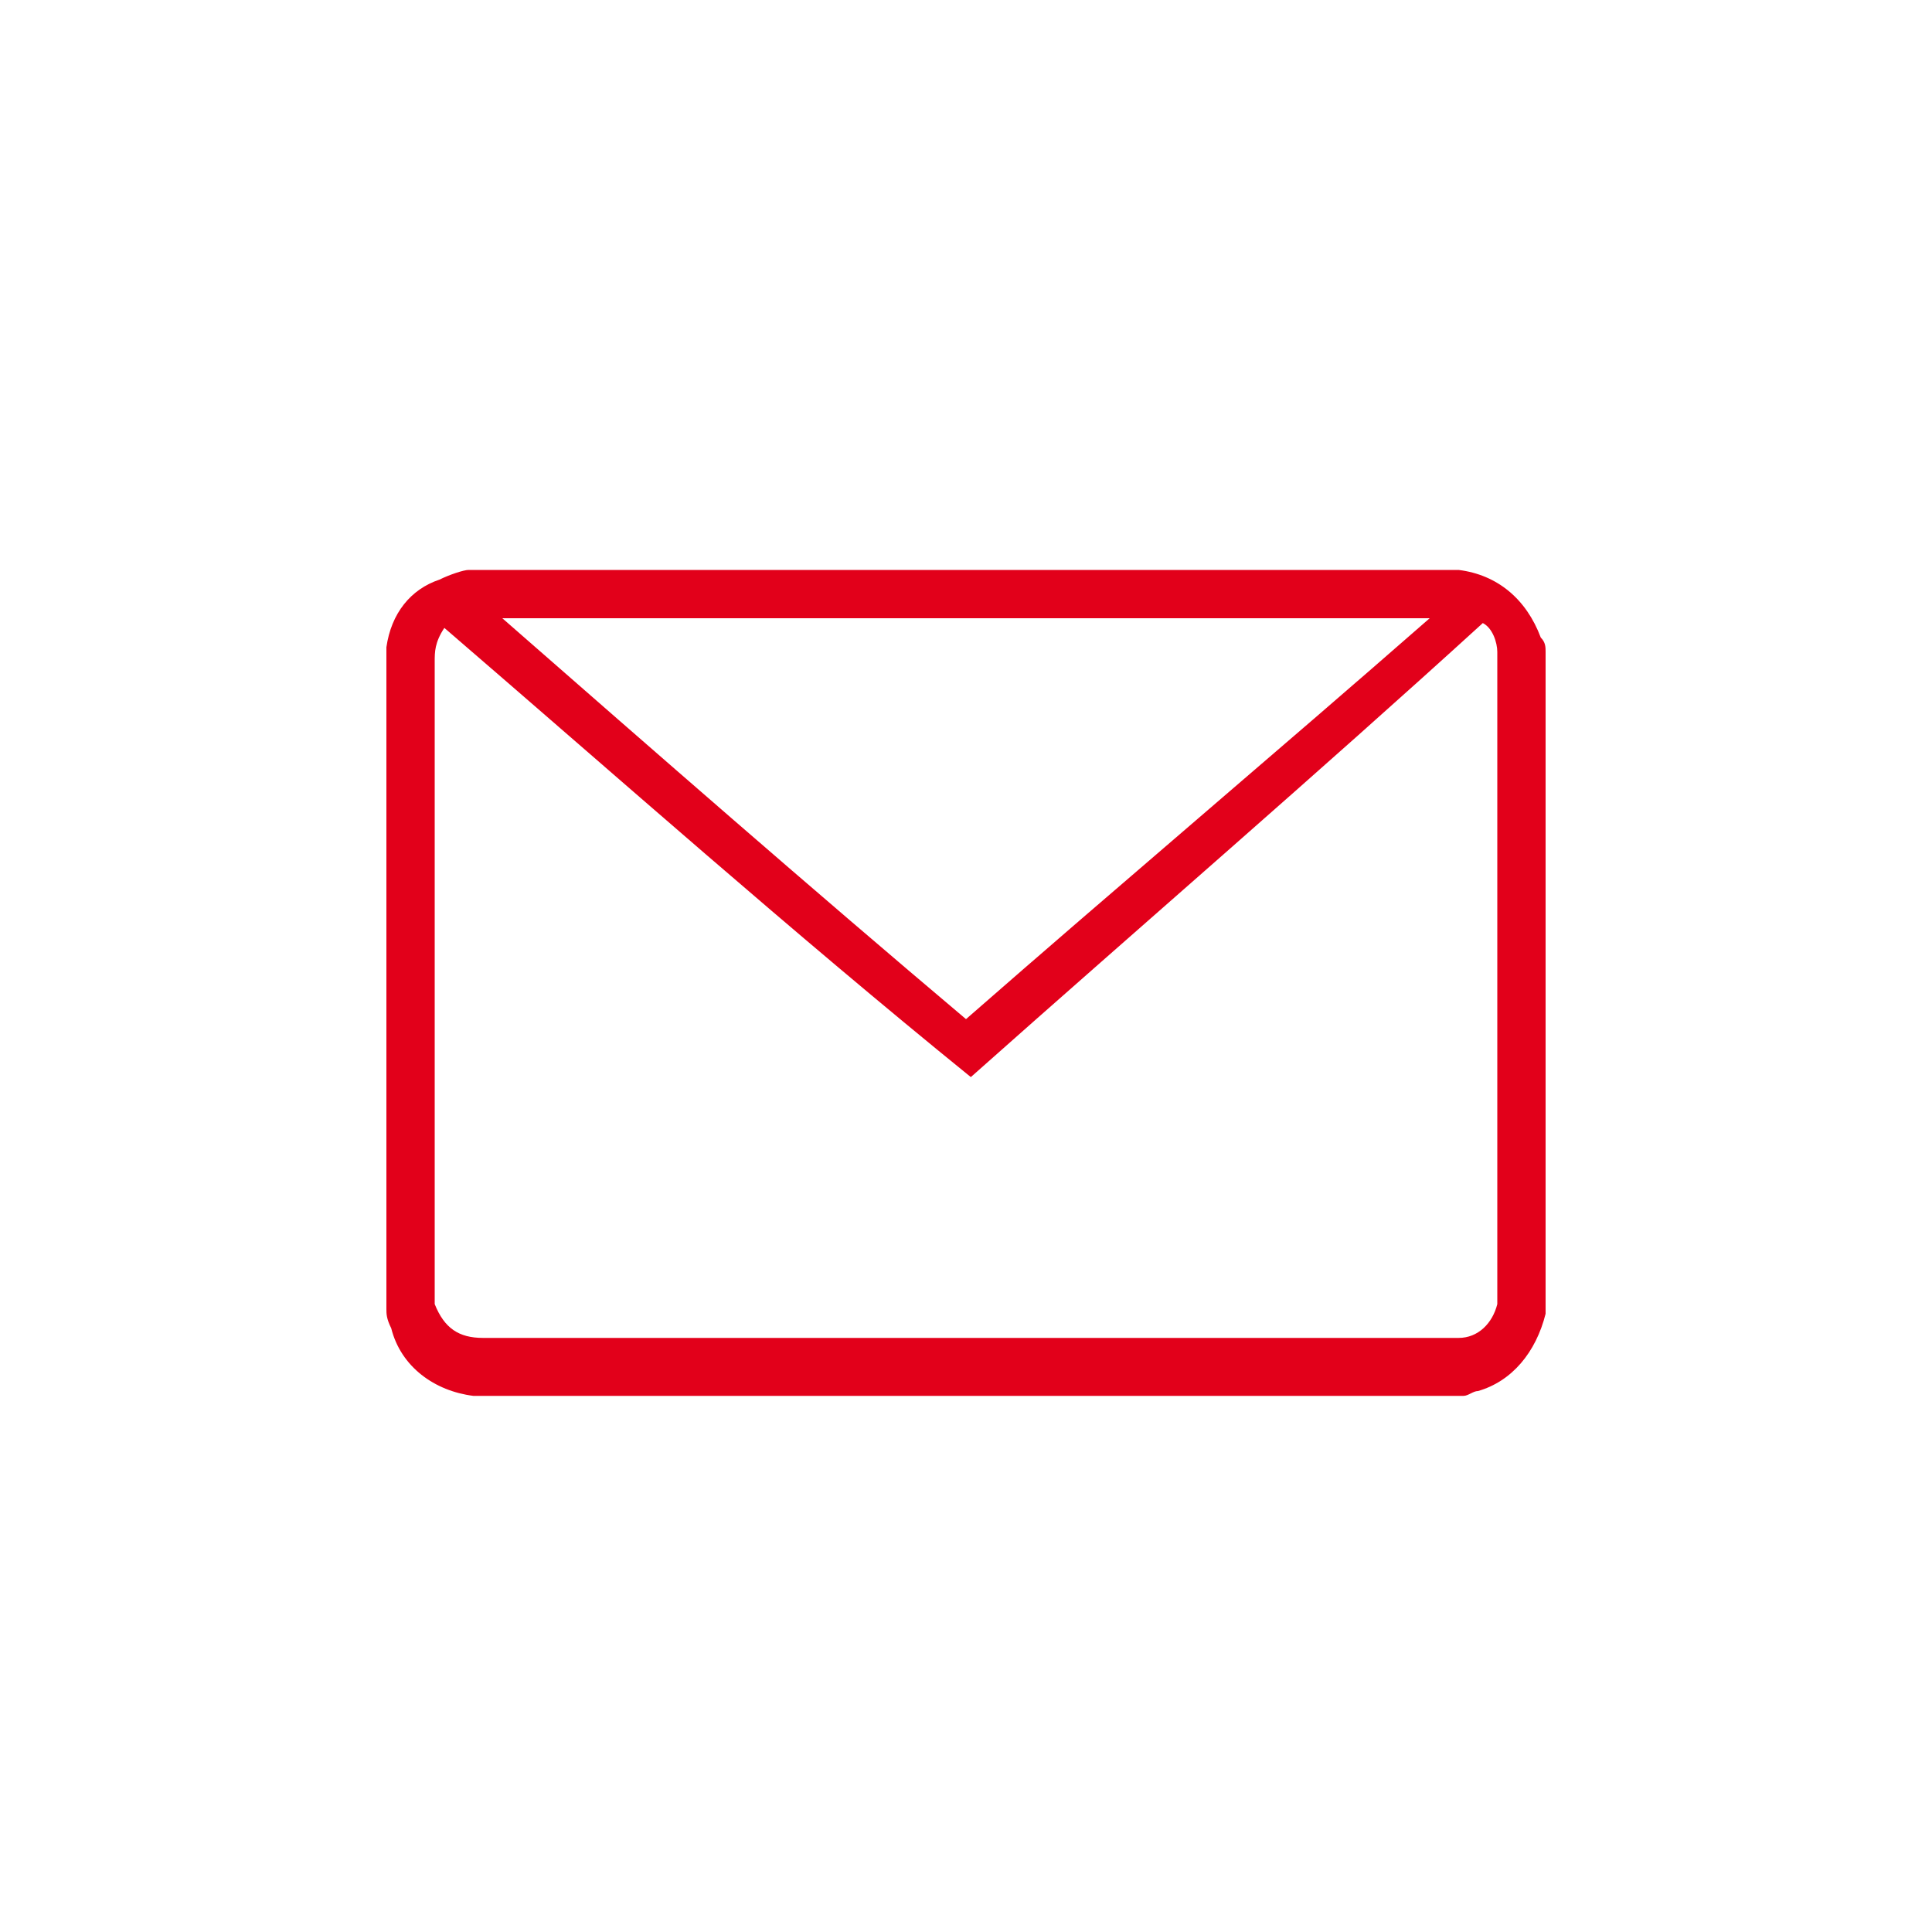 <?xml version="1.0" encoding="utf-8"?>
<!-- Generator: Adobe Illustrator 23.0.2, SVG Export Plug-In . SVG Version: 6.00 Build 0)  -->
<svg version="1.1" id="Ebene_1" xmlns="http://www.w3.org/2000/svg" xmlns:xlink="http://www.w3.org/1999/xlink" x="0px" y="0px"
	 width="40px" height="40px" viewBox="0 0 40 40" style="enable-background:new 0 0 40 40;" xml:space="preserve">
<style type="text/css">
	.st0{fill:#E2001A;}
</style>
<path class="st0" d="M32,13.5c0,4,0,9.6,0,13.6c0,0,0,0,0,0.1c-0.2,0.8-0.7,1.4-1.4,1.6c-0.1,0-0.2,0.1-0.3,0.1
	c-6.8,0-13.6,0-20.4,0H9.8c-0.8-0.1-1.5-0.6-1.7-1.4C8,27.3,8,27.2,8,27.1c0-4,0-9.6,0-13.6v-0.1c0.1-0.7,0.5-1.2,1.1-1.4
	c0.2-0.1,0.5-0.2,0.6-0.2c6.8,0,13.6,0,20.4,0h0.1c0.8,0.1,1.4,0.6,1.7,1.4C32,13.3,32,13.4,32,13.5z M9.2,13C9,13.3,9,13.5,9,13.7
	c0,3.8,0,9.3,0,13c0,0.1,0,0.2,0,0.3c0.2,0.5,0.5,0.7,1,0.7c6.6,0,13.4,0,20,0c0.1,0,0.2,0,0.2,0c0.4,0,0.7-0.3,0.8-0.7
	c0-0.1,0-0.2,0-0.3c0-3.8,0-9.1,0-13c0-0.1,0-0.1,0-0.2c0-0.2-0.1-0.5-0.3-0.6c-3.4,3.1-7,6.2-10.6,9.4C16.4,19.3,12.8,16.1,9.2,13z
	 M29.6,12.8c-6.4,0-12.8,0-19.2,0c3.2,2.8,6.4,5.6,9.6,8.3C23.2,18.3,26.4,15.6,29.6,12.8z"/>
</svg>
